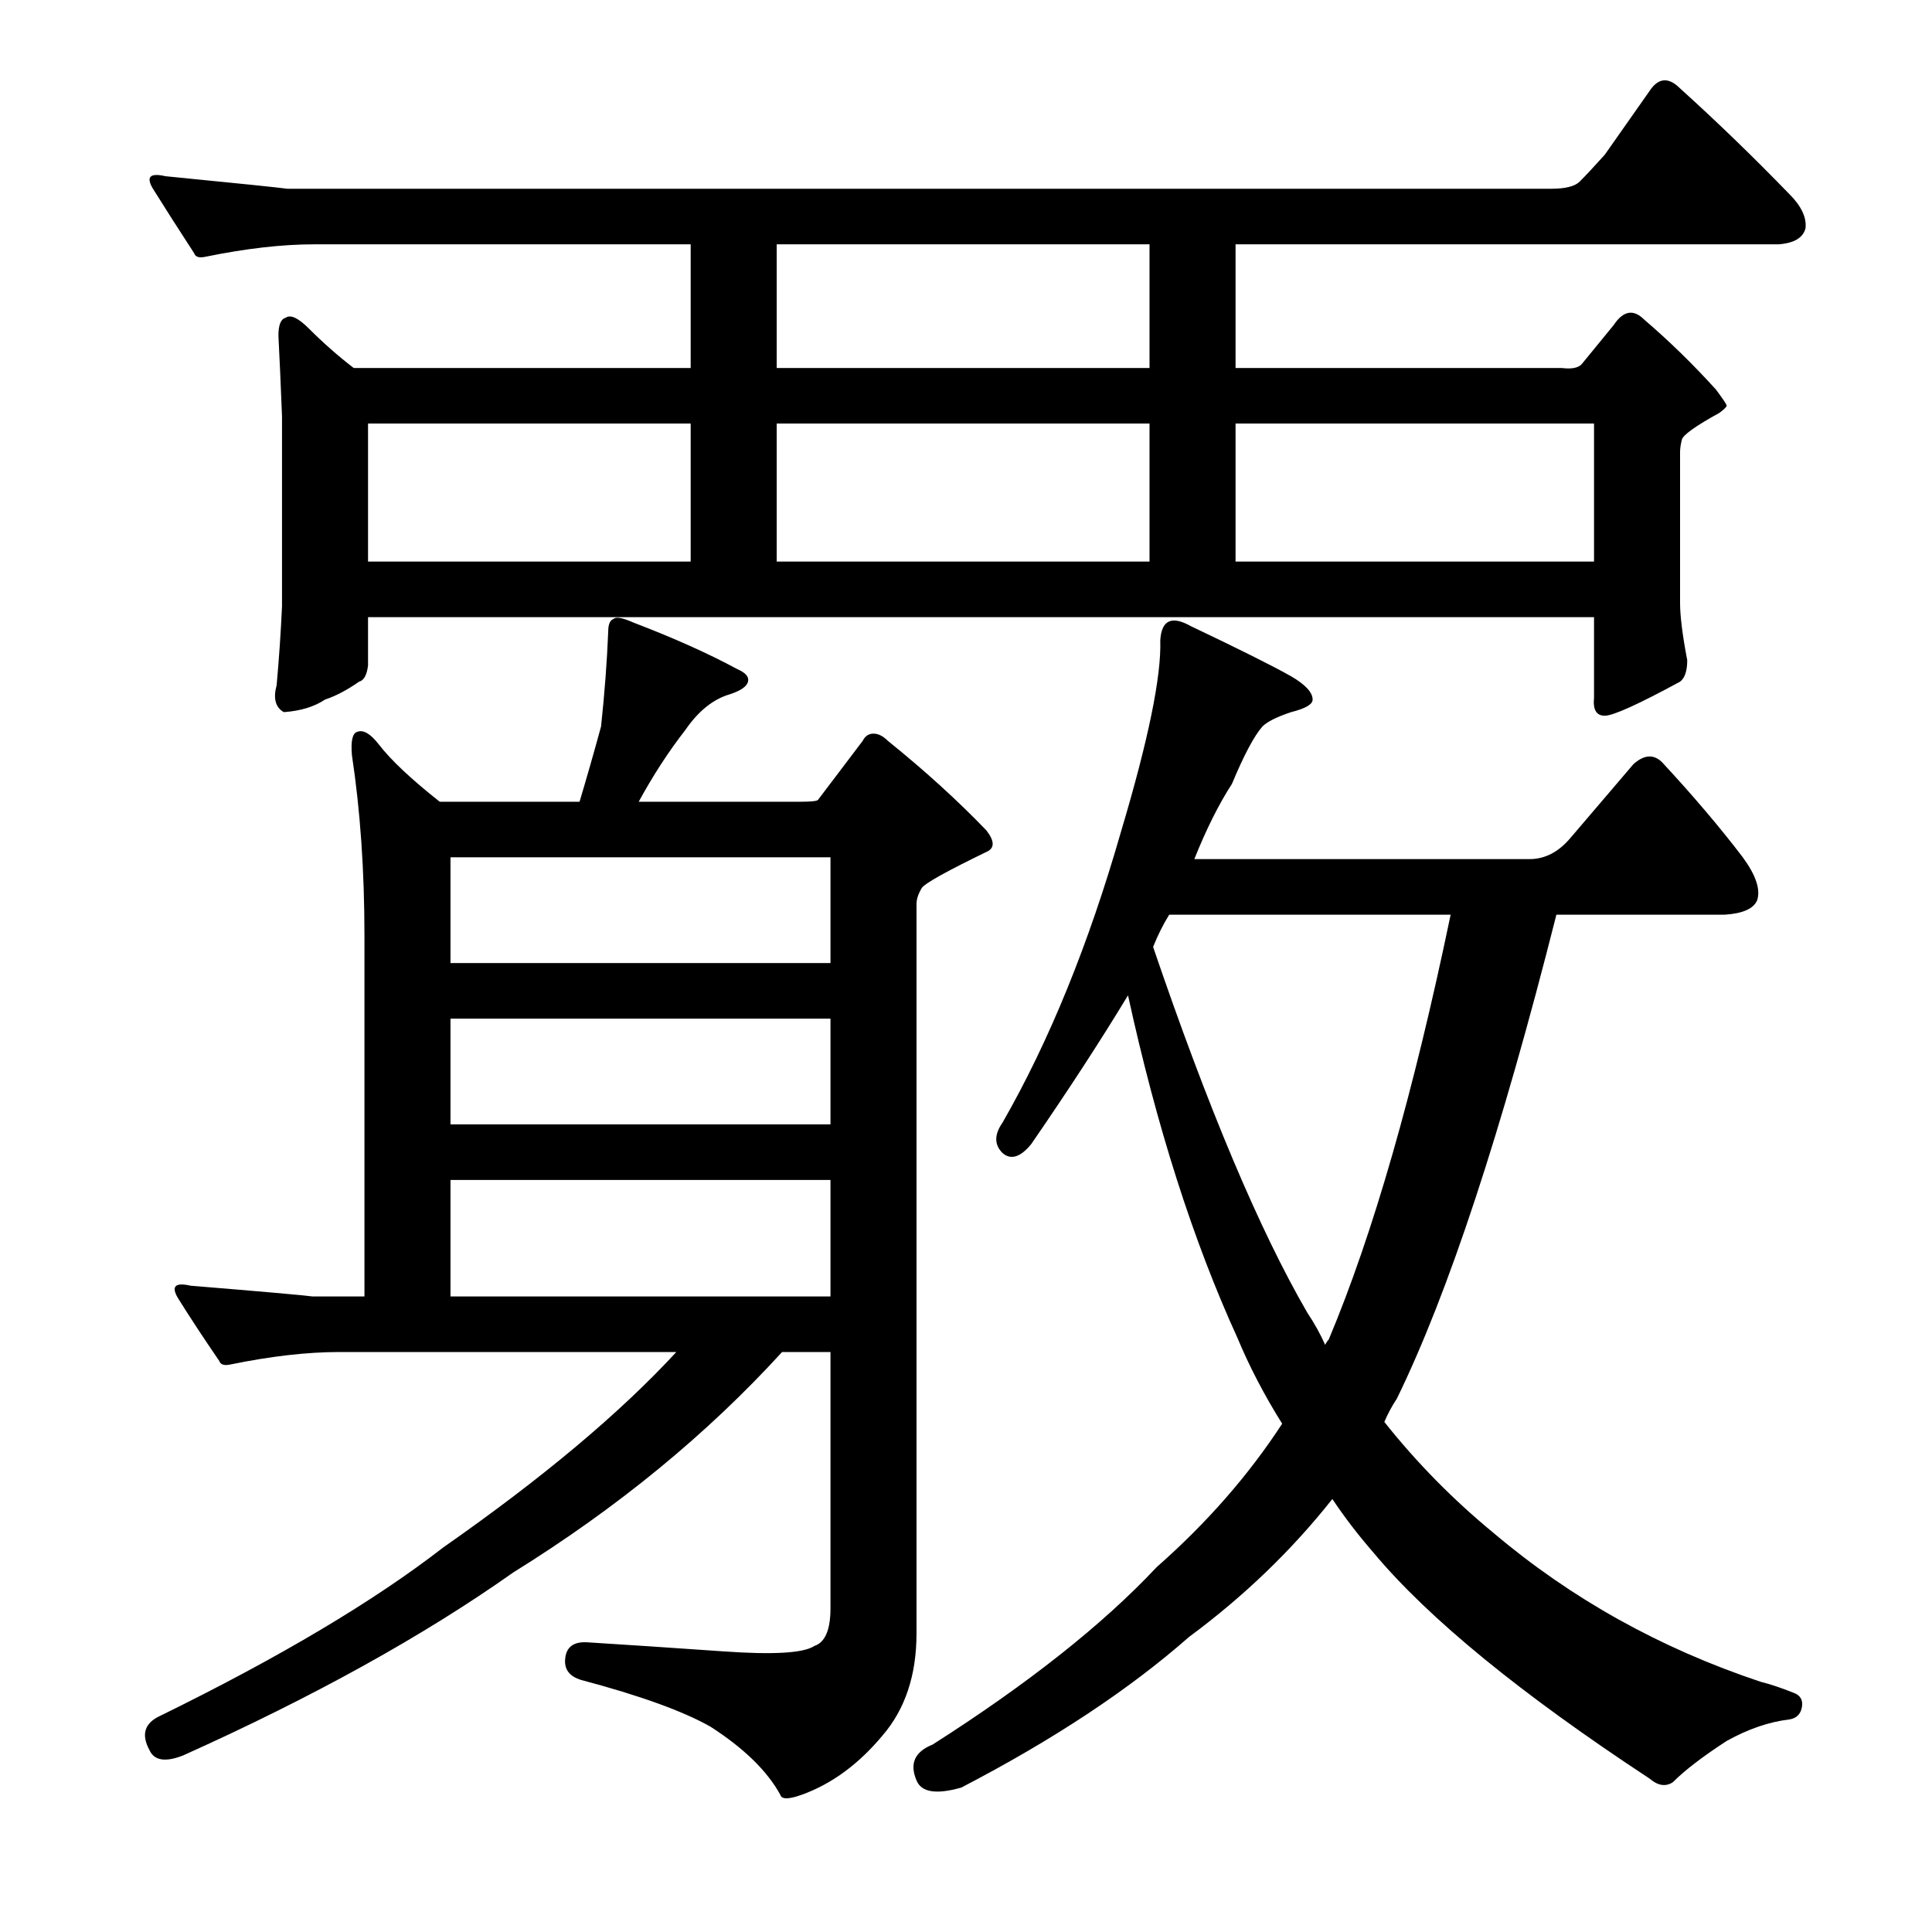 <?xml version="1.0" encoding="utf-8"?>
<!-- Generator: Adobe Illustrator 16.0.0, SVG Export Plug-In . SVG Version: 6.00 Build 0)  -->
<!DOCTYPE svg PUBLIC "-//W3C//DTD SVG 1.1//EN" "http://www.w3.org/Graphics/SVG/1.1/DTD/svg11.dtd">
<svg version="1.1" id="图层_1" xmlns="http://www.w3.org/2000/svg" xmlns:xlink="http://www.w3.org/1999/xlink" x="0px" y="0px"
	 width="1000px" height="1000px" viewBox="0 0 1000 1000" enable-background="new 0 0 1000 1000" xml:space="preserve">
<path d="M456.758,898.336c-12.38,14.844-26.296,25.049-41.748,30.615c-6.813,2.464-10.524,2.464-11.133,0
	c-6.813-12.379-18.874-24.121-36.182-35.254c-14.235-8.045-36.501-16.09-66.797-24.121c-6.189-1.855-8.973-5.566-8.35-11.133
	c0.608-6.19,4.639-8.973,12.061-8.35c19.787,1.232,42.98,2.783,69.58,4.639c25.977,1.855,41.748,0.928,47.314-2.783
	c5.566-1.855,8.35-8.35,8.35-19.482V699.801h-25.049c-38.965,42.676-85.352,80.713-139.16,114.111
	c-46.387,32.775-103.298,64.318-170.703,94.629c-9.277,3.711-15.163,2.783-17.627-2.783c-4.334-8.045-2.479-13.916,5.566-17.627
	c61.839-30.311,110.705-59.375,146.582-87.207c51.33-35.863,91.526-69.58,120.605-101.123H175.654
	c-16.699,0-35.573,2.174-56.592,6.494c-3.103,0.624-4.958,0-5.566-1.855c-8.045-11.742-15.163-22.57-21.338-32.471
	c-3.711-6.175-1.551-8.35,6.494-6.494c37.718,3.102,58.752,4.958,63.086,5.566h26.904V484.566c0-34.007-2.175-65.246-6.494-93.701
	c-0.623-7.422,0.305-11.437,2.783-12.061c3.088-1.232,6.799,0.928,11.133,6.494c6.175,8.045,16.699,17.946,31.543,29.688h72.363
	c3.711-12.365,7.422-25.353,11.133-38.965c1.855-17.308,3.088-33.703,3.711-49.17c0-3.711,0.928-5.871,2.783-6.494
	c1.232-1.232,4.639-0.609,10.205,1.855c21.019,8.045,38.965,16.09,53.809,24.121c4.319,1.855,6.175,4.03,5.566,6.494
	c-0.623,2.479-3.711,4.639-9.277,6.494c-8.669,2.479-16.395,8.668-23.193,18.555c-8.669,11.133-16.699,23.512-24.121,37.109h83.496
	c5.566,0,8.654-0.304,9.277-0.928l23.193-30.615c1.232-2.464,3.088-3.711,5.566-3.711c2.464,0,4.943,1.247,7.422,3.711
	c19.163,15.467,36.182,30.934,51.025,46.387c4.319,5.566,4.319,9.277,0,11.133c-20.41,9.901-31.543,16.09-33.398,18.555
	c-1.855,3.102-2.783,5.885-2.783,8.35v377.588C474.385,867.097,468.499,884.724,456.758,898.336z M817.646,93.99
	c3.088-3.088,7.422-7.727,12.988-13.916l24.121-34.326c4.319-5.566,9.277-5.566,14.844,0c19.163,17.322,38.037,35.573,56.592,54.736
	c6.175,6.189,8.958,12.061,8.35,17.627c-1.247,4.958-5.886,7.741-13.916,8.35H639.521v64.014h168.848
	c4.943,0.623,8.35,0,10.205-1.855l16.699-20.41c4.943-7.422,10.205-8.35,15.771-2.783c12.988,11.133,25.354,23.193,37.109,36.182
	c3.711,4.958,5.566,7.741,5.566,8.35c0,0.623-1.247,1.855-3.711,3.711c-12.38,6.813-18.874,11.452-19.482,13.916
	c-0.623,2.479-0.928,4.639-0.928,6.494v77.93c0,6.813,1.232,16.699,3.711,29.688c0,5.566-1.247,9.277-3.711,11.133
	c-21.657,11.756-34.646,17.627-38.965,17.627c-4.334,0-6.189-3.087-5.566-9.277V319.43h-634.57v25.049
	c-0.623,4.958-2.175,7.741-4.639,8.35c-6.189,4.334-12.061,7.422-17.627,9.277c-5.566,3.711-12.684,5.885-21.338,6.494
	c-4.334-2.464-5.566-7.103-3.711-13.916c1.232-13.597,2.16-27.208,2.783-40.82v-98.34c-0.623-16.076-1.247-29.992-1.855-41.748
	c0-5.566,1.232-8.654,3.711-9.277c2.464-1.855,6.494,0,12.061,5.566c7.422,7.422,15.148,14.235,23.193,20.41H357.49v-64.014H162.666
	c-16.699,0-35.573,2.174-56.592,6.494c-3.103,0.623-4.958,0-5.566-1.855c-8.045-12.365-15.163-23.498-21.338-33.398
	c-3.711-6.175-1.551-8.35,6.494-6.494c37.718,3.711,58.752,5.885,63.086,6.494h654.053C810.225,97.701,815.168,96.469,817.646,93.99
	z M190.498,219.234v71.436H357.49v-71.436H190.498z M233.174,443.746v54.736h196.68v-54.736H233.174z M233.174,527.242v54.736
	h196.68v-54.736H233.174z M233.174,610.738v60.303h196.68v-60.303H233.174z M594.99,190.475v-64.014H402.021v64.014H594.99z
	 M402.021,219.234v71.436H594.99v-71.436H402.021z M716.523,735.982c16.699,21.034,35.559,40.211,56.592,57.52
	c40.197,34.007,86.279,59.679,138.232,77.002c4.943,1.232,10.51,3.087,16.699,5.566c3.711,1.232,5.247,3.711,4.639,7.422
	c-0.623,3.711-2.783,5.871-6.494,6.494c-10.524,1.232-21.338,4.943-32.471,11.133c-12.38,8.031-21.657,15.148-27.832,21.338
	c-3.711,2.464-7.741,1.855-12.061-1.855c-66.797-43.922-114.431-82.887-142.871-116.895c-8.045-9.277-15.163-18.555-21.338-27.832
	c-21.033,26.6-45.778,50.402-74.219,71.436c-30.935,27.208-70.203,53.185-117.822,77.93c-12.988,3.711-20.729,2.464-23.193-3.711
	c-3.711-8.668-0.928-14.844,8.35-18.555c49.475-31.543,88.135-62.158,115.967-91.846c25.977-22.875,47.619-47.619,64.941-74.219
	c-9.277-14.844-17.019-29.688-23.193-44.531c-22.889-50.098-41.748-109.154-56.592-177.197
	c-14.235,23.512-30.935,49.17-50.098,77.002c-5.566,6.813-10.524,8.35-14.844,4.639c-4.334-4.32-4.334-9.582,0-15.771
	c24.121-42.052,44.531-92.15,61.23-150.293c14.221-47.619,21.019-80.713,20.41-99.268c0.608-10.509,5.871-12.988,15.771-7.422
	c24.729,11.756,42.053,20.41,51.953,25.977c7.422,4.334,11.133,8.35,11.133,12.061c0,2.479-3.711,4.639-11.133,6.494
	c-7.422,2.479-12.38,4.958-14.844,7.422c-4.334,4.958-9.597,14.844-15.771,29.688c-6.813,10.524-13.308,23.512-19.482,38.965H791.67
	c8.03,0,15.148-3.711,21.338-11.133l32.471-38.037c5.566-4.943,10.51-5.248,14.844-0.928c16.076,17.323,29.992,33.717,41.748,49.17
	c6.799,9.277,9.277,16.699,7.422,22.266c-1.855,4.334-7.422,6.813-16.699,7.422h-87.207
	c-28.455,112.575-55.983,196.071-82.568,250.488C720.539,727.633,718.379,731.663,716.523,735.982z M750.85,473.434H605.195
	c-3.103,4.958-5.886,10.524-8.35,16.699c28.44,83.496,55.041,146.582,79.785,189.258c3.711,5.566,6.799,11.133,9.277,16.699
	c0.608-1.232,1.232-2.16,1.855-2.783C710.638,638.889,731.672,565.598,750.85,473.434z M639.521,219.234v71.436h185.547v-71.436
	H639.521z"/>
</svg>
